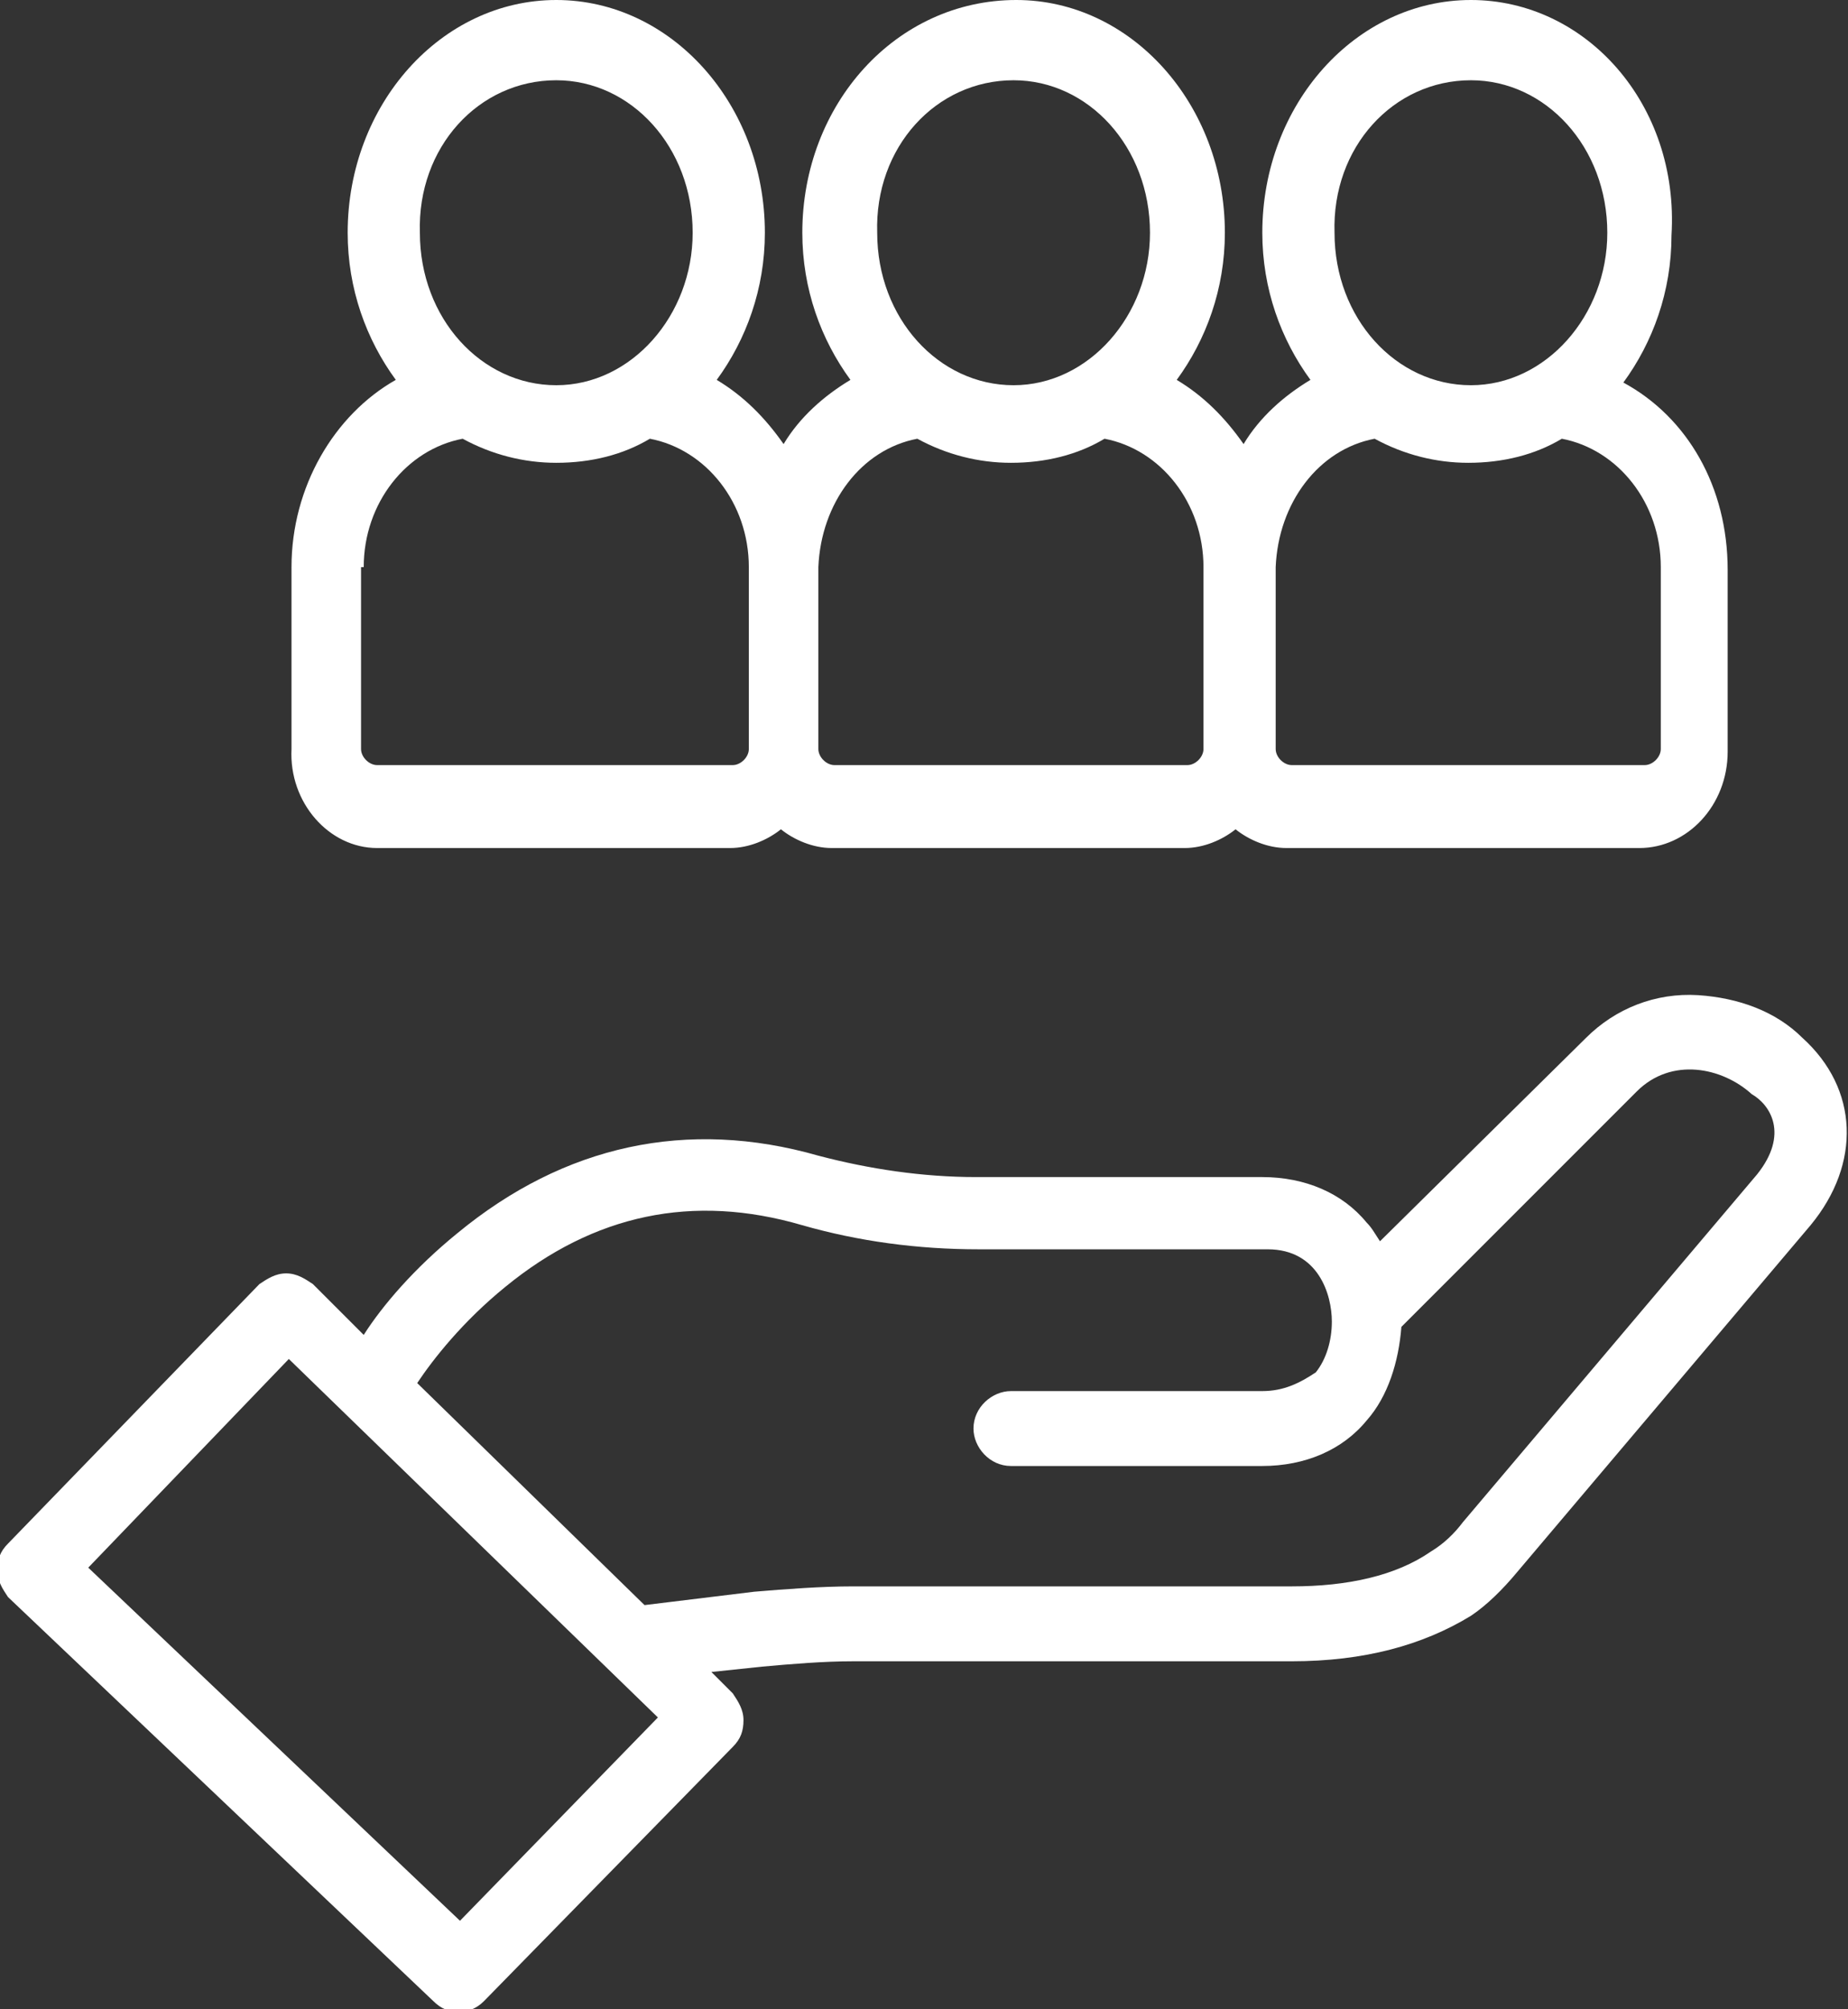 <?xml version="1.0" encoding="utf-8"?>
<!-- Generator: Adobe Illustrator 27.5.0, SVG Export Plug-In . SVG Version: 6.00 Build 0)  -->
<svg version="1.1" id="Layer_1" xmlns="http://www.w3.org/2000/svg" xmlns:xlink="http://www.w3.org/1999/xlink" x="0px" y="0px"
	 viewBox="0 0 69.1 75.1" style="enable-background:new 0 0 69.1 75.1;" xml:space="preserve">
<rect x="0" y="0" width="69.1" height="75.1" fill="#333333" stroke="none"/>
<style type="text/css">
	.st0{clip-path:url(#SVGID_00000072247955021653554220000000524951208188774060_);fill:#FFFFFF;}
	.st1{clip-path:url(#SVGID_00000172422237930136123770000008061150941520811183_);fill:#FFFFFF;}
</style>
<g id="Layer_2_00000132058792364358024790000002753912452300991107_">
	<g>
		<g>
			<defs>
				<rect id="SVGID_1_" width="69.1" height="75.1"/>
			</defs>
			<clipPath id="SVGID_00000113353288818041417990000015288646015162009772_">
				<use xlink:href="#SVGID_1_"  style="overflow:visible;"/>
			</clipPath>
			<path style="clip-path:url(#SVGID_00000113353288818041417990000015288646015162009772_);fill:#FFFFFF;" d="M67.4,38.8
				c-1-1-2.4-1.5-3.9-1.6c-1.6-0.1-3.1,0.5-4.2,1.6l-7.7,7.6c-0.2-0.3-0.3-0.5-0.5-0.7c-0.9-1.1-2.3-1.7-3.9-1.7H36.5
				c-2,0-4-0.3-5.9-0.8c-4.9-1.4-9.5-0.4-13.5,2.9c-1.6,1.3-2.8,2.7-3.5,3.8L11.7,48c-0.3-0.2-0.6-0.4-1-0.4l0,0
				c-0.4,0-0.7,0.2-1,0.4l-9.4,9.7c-0.3,0.3-0.4,0.6-0.4,1s0.2,0.7,0.4,1l15.9,15.1c0.3,0.3,0.6,0.4,0.9,0.4c0.4,0,0.7-0.1,1-0.4
				l9.3-9.5c0.3-0.3,0.4-0.6,0.4-1s-0.2-0.7-0.4-1l-0.8-0.8l1.9-0.2c1.1-0.1,2.3-0.2,3.4-0.2h16.4c2.7,0,4.9-0.6,6.7-1.7l0,0
				c0.6-0.4,1.2-1,1.7-1.6l11-13C69.6,43.5,69.5,40.7,67.4,38.8 M17.2,71.8L3.3,58.6l7.5-7.8l13.8,13.4L17.2,71.8z M65.7,43.9
				l-11,13c-0.3,0.4-0.7,0.8-1.2,1.1c-1.3,0.9-3.1,1.3-5.2,1.3H31.9c-1.2,0-2.5,0.1-3.7,0.2L24.1,60l-8.5-8.3
				c0.6-0.9,1.7-2.3,3.3-3.6c3.3-2.7,7-3.5,11.1-2.3c2.1,0.6,4.3,0.9,6.6,0.9h10.8c1.9,0,2.4,1.7,2.4,2.7c0,0.7-0.2,1.4-0.6,1.9
				c-0.6,0.4-1.2,0.7-2,0.7h-9.4c-0.7,0-1.4,0.6-1.4,1.4c0,0.7,0.6,1.4,1.4,1.4h9.4c1.6,0,3-0.6,3.9-1.7c0.8-0.9,1.2-2.2,1.3-3.5
				l8.8-8.8c1.3-1.3,3.2-0.9,4.3,0.1C66.2,41.3,66.9,42.4,65.7,43.9"/>
		</g>
		<g>
			<defs>
				<rect id="SVGID_00000027602700992789078740000017647882349833554612_" width="69.1" height="75.1"/>
			</defs>
			<clipPath id="SVGID_00000015336346840279460950000010048257982067698329_">
				<use xlink:href="#SVGID_00000027602700992789078740000017647882349833554612_"  style="overflow:visible;"/>
			</clipPath>
			<path style="clip-path:url(#SVGID_00000015336346840279460950000010048257982067698329_);fill:#FFFFFF;" d="M14.1,31.7h13.2
				c0.7,0,1.4-0.3,1.9-0.7c0.5,0.4,1.2,0.7,1.9,0.7h13.2c0.7,0,1.4-0.3,1.9-0.7c0.5,0.4,1.2,0.7,1.9,0.7h13.2c1.8,0,3.3-1.6,3.3-3.6
				v-6.8c0-3.1-1.5-5.7-3.9-7c1.1-1.5,1.8-3.4,1.8-5.5C62.8,3.9,59.3,0,55,0s-7.8,3.9-7.8,8.7c0,2.1,0.7,4,1.8,5.5
				c-1,0.6-1.9,1.4-2.5,2.4c-0.7-1-1.5-1.8-2.5-2.4c1.1-1.5,1.8-3.4,1.8-5.5C45.8,3.9,42.3,0,38,0c-4.5,0-8,3.9-8,8.7
				c0,2.1,0.7,4,1.8,5.5c-1,0.6-1.9,1.4-2.5,2.4c-0.7-1-1.5-1.8-2.5-2.4c1.1-1.5,1.8-3.4,1.8-5.5c0-4.8-3.5-8.7-7.8-8.7
				S13,3.9,13,8.7c0,2.1,0.7,4,1.8,5.5c-2.3,1.3-3.9,4-3.9,7V28C10.8,30,12.3,31.7,14.1,31.7 M55,3c2.8,0,5.1,2.5,5.1,5.7
				c0,3.1-2.3,5.7-5.1,5.7s-5.1-2.5-5.1-5.7C49.8,5.5,52.1,3,55,3 M51.4,16.4c1.1,0.6,2.3,0.9,3.5,0.9c1.3,0,2.5-0.3,3.5-0.9
				c2.1,0.4,3.7,2.4,3.7,4.8V28c0,0.3-0.3,0.6-0.6,0.6H48.3c-0.3,0-0.6-0.3-0.6-0.6v-6.8C47.8,18.8,49.3,16.8,51.4,16.4 M37.9,3
				C40.7,3,43,5.5,43,8.7c0,3.1-2.3,5.7-5.1,5.7s-5.1-2.5-5.1-5.7C32.7,5.5,35,3,37.9,3 M34.3,16.4c1.1,0.6,2.3,0.9,3.5,0.9
				c1.3,0,2.5-0.3,3.5-0.9c2.1,0.4,3.7,2.4,3.7,4.8V28c0,0.3-0.3,0.6-0.6,0.6H31.2c-0.3,0-0.6-0.3-0.6-0.6v-6.8
				C30.7,18.8,32.2,16.8,34.3,16.4 M20.8,3c2.8,0,5.1,2.5,5.1,5.7c0,3.1-2.3,5.7-5.1,5.7s-5.1-2.5-5.1-5.7C15.6,5.5,17.9,3,20.8,3
				 M13.6,21.2c0-2.4,1.6-4.4,3.7-4.8c1.1,0.6,2.3,0.9,3.5,0.9c1.3,0,2.5-0.3,3.5-0.9c2.1,0.4,3.7,2.4,3.7,4.8V28
				c0,0.3-0.3,0.6-0.6,0.6H14.1c-0.3,0-0.6-0.3-0.6-0.6v-6.8H13.6z"/>
		</g>
	</g>
</g>
</svg>
